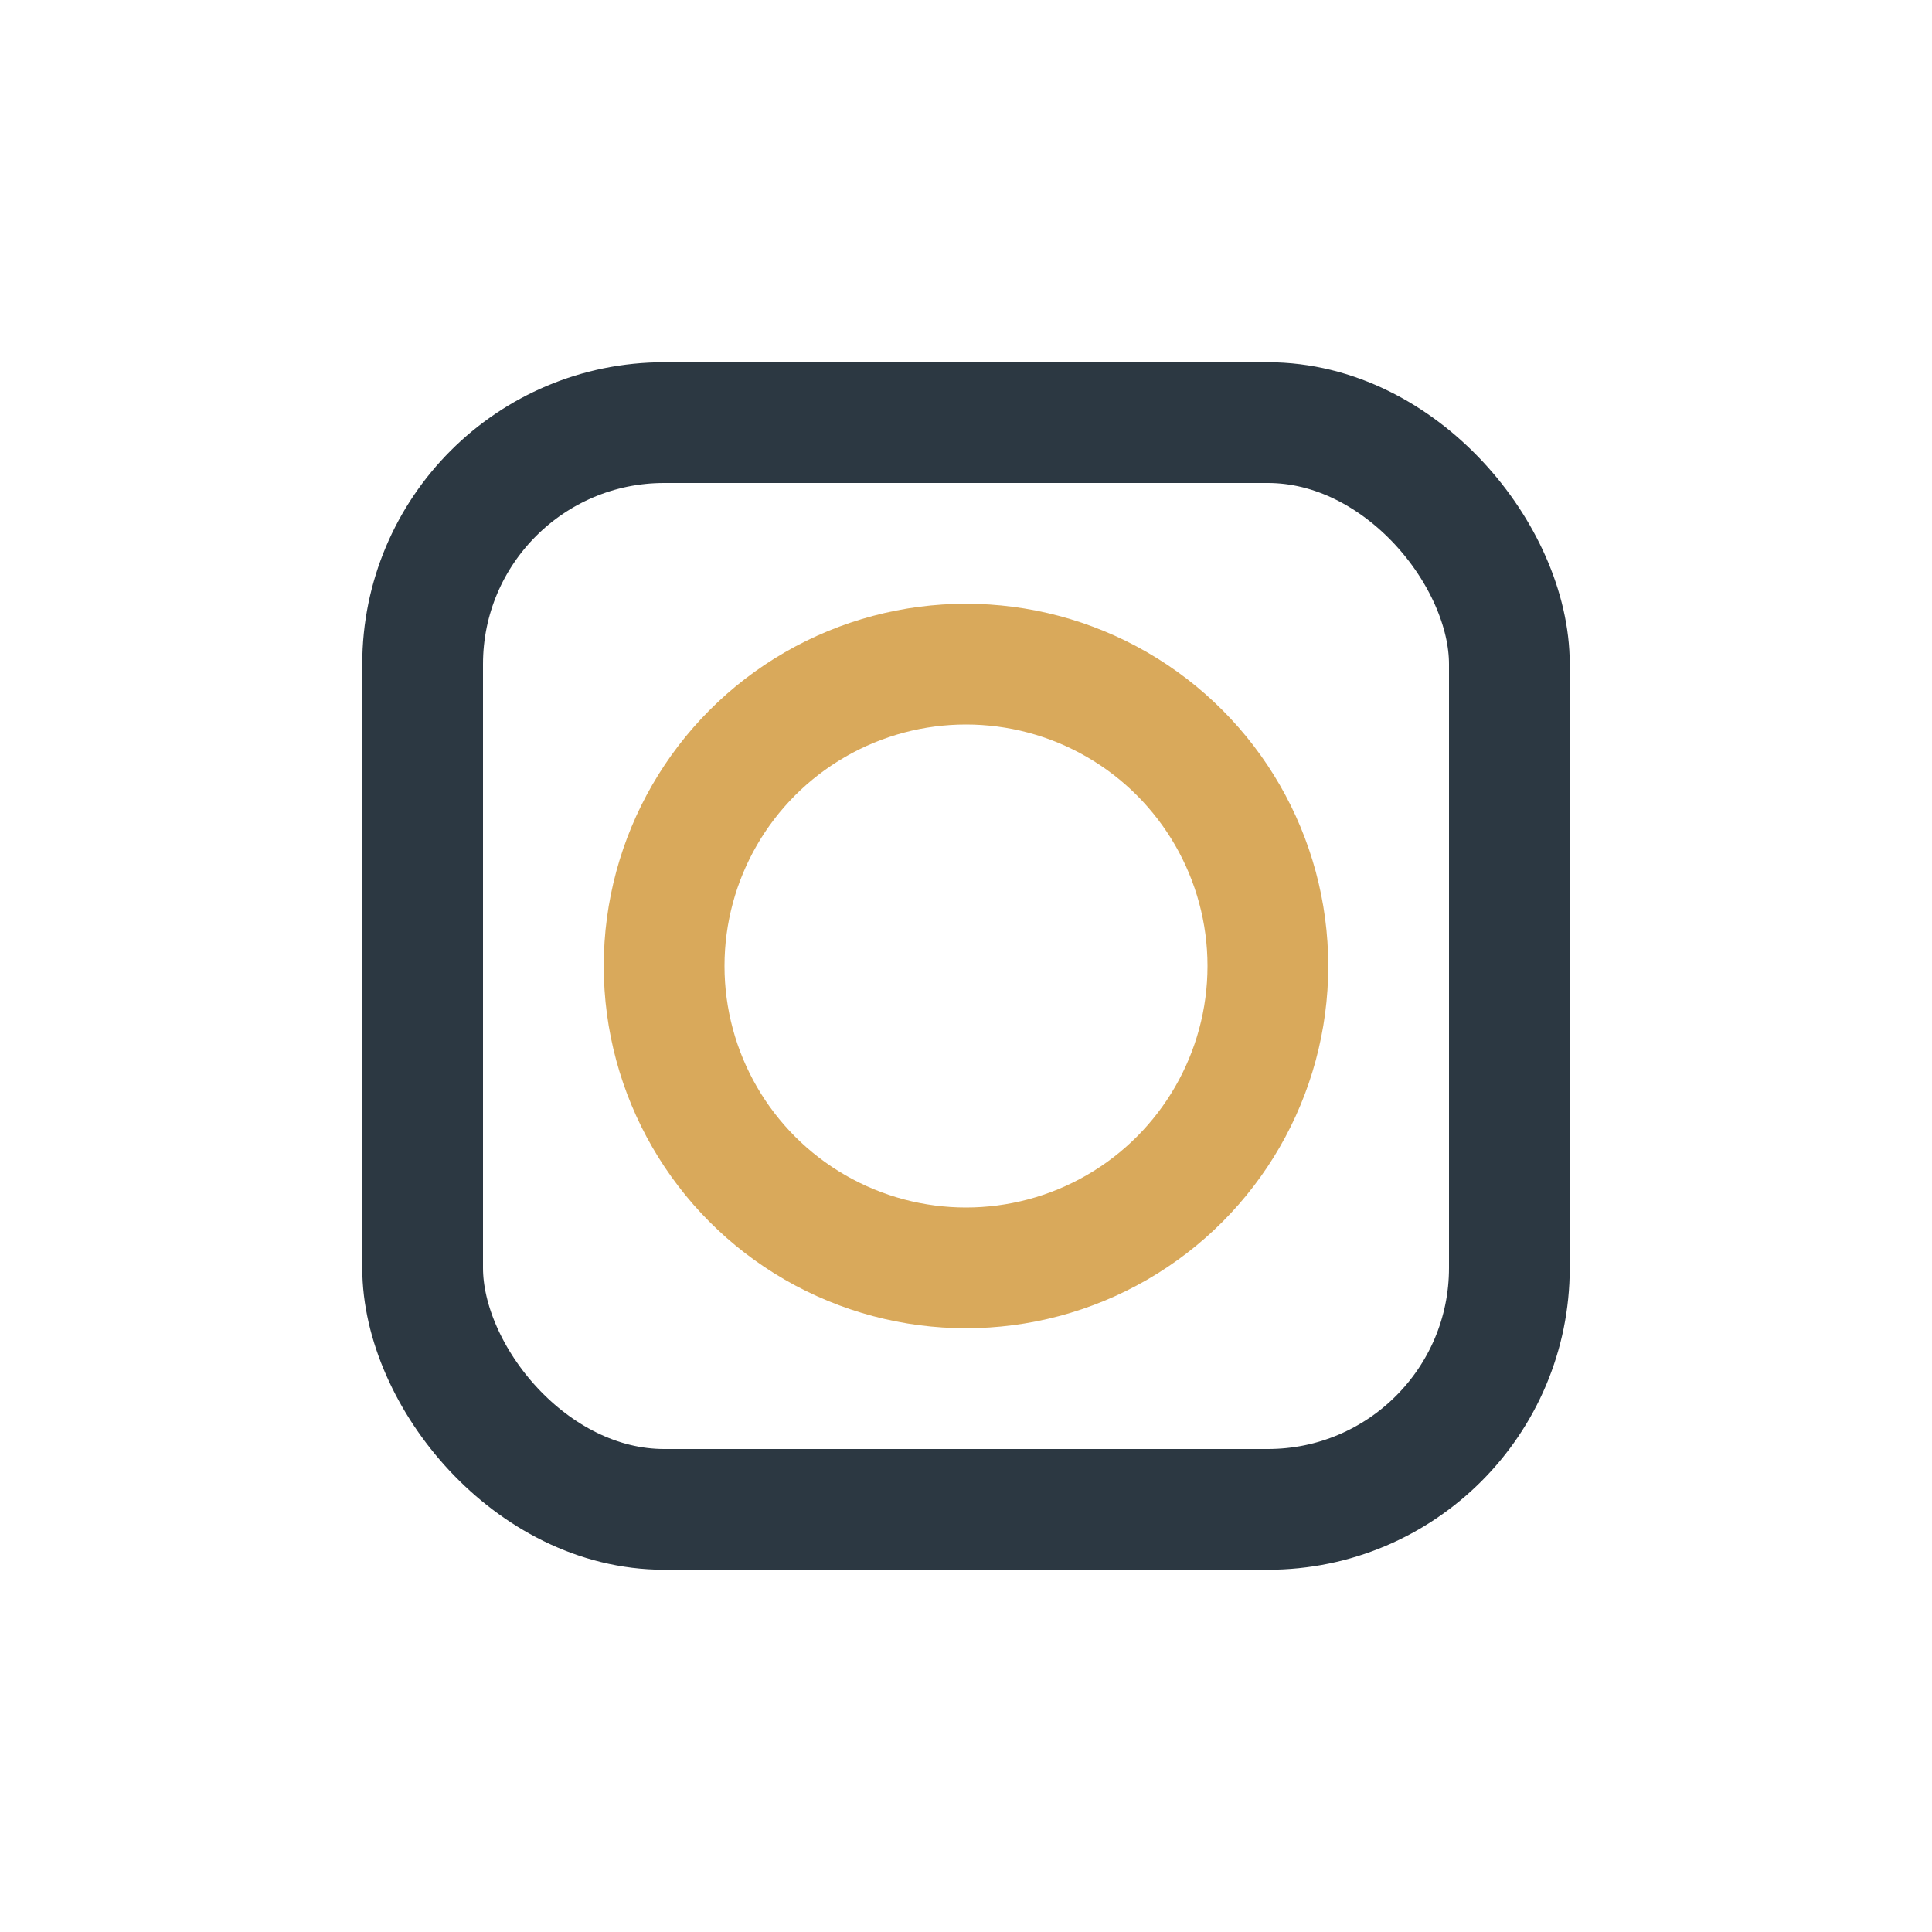 <?xml version="1.0" encoding="UTF-8"?>
<svg xmlns="http://www.w3.org/2000/svg" width="32" height="32" viewBox="0 0 32 32"><rect x="7" y="7" width="18" height="18" rx="4" fill="none" stroke="#2C3842" stroke-width="2"/><circle cx="16" cy="16" r="5" fill="none" stroke="#D9A95B" stroke-width="2"/></svg>